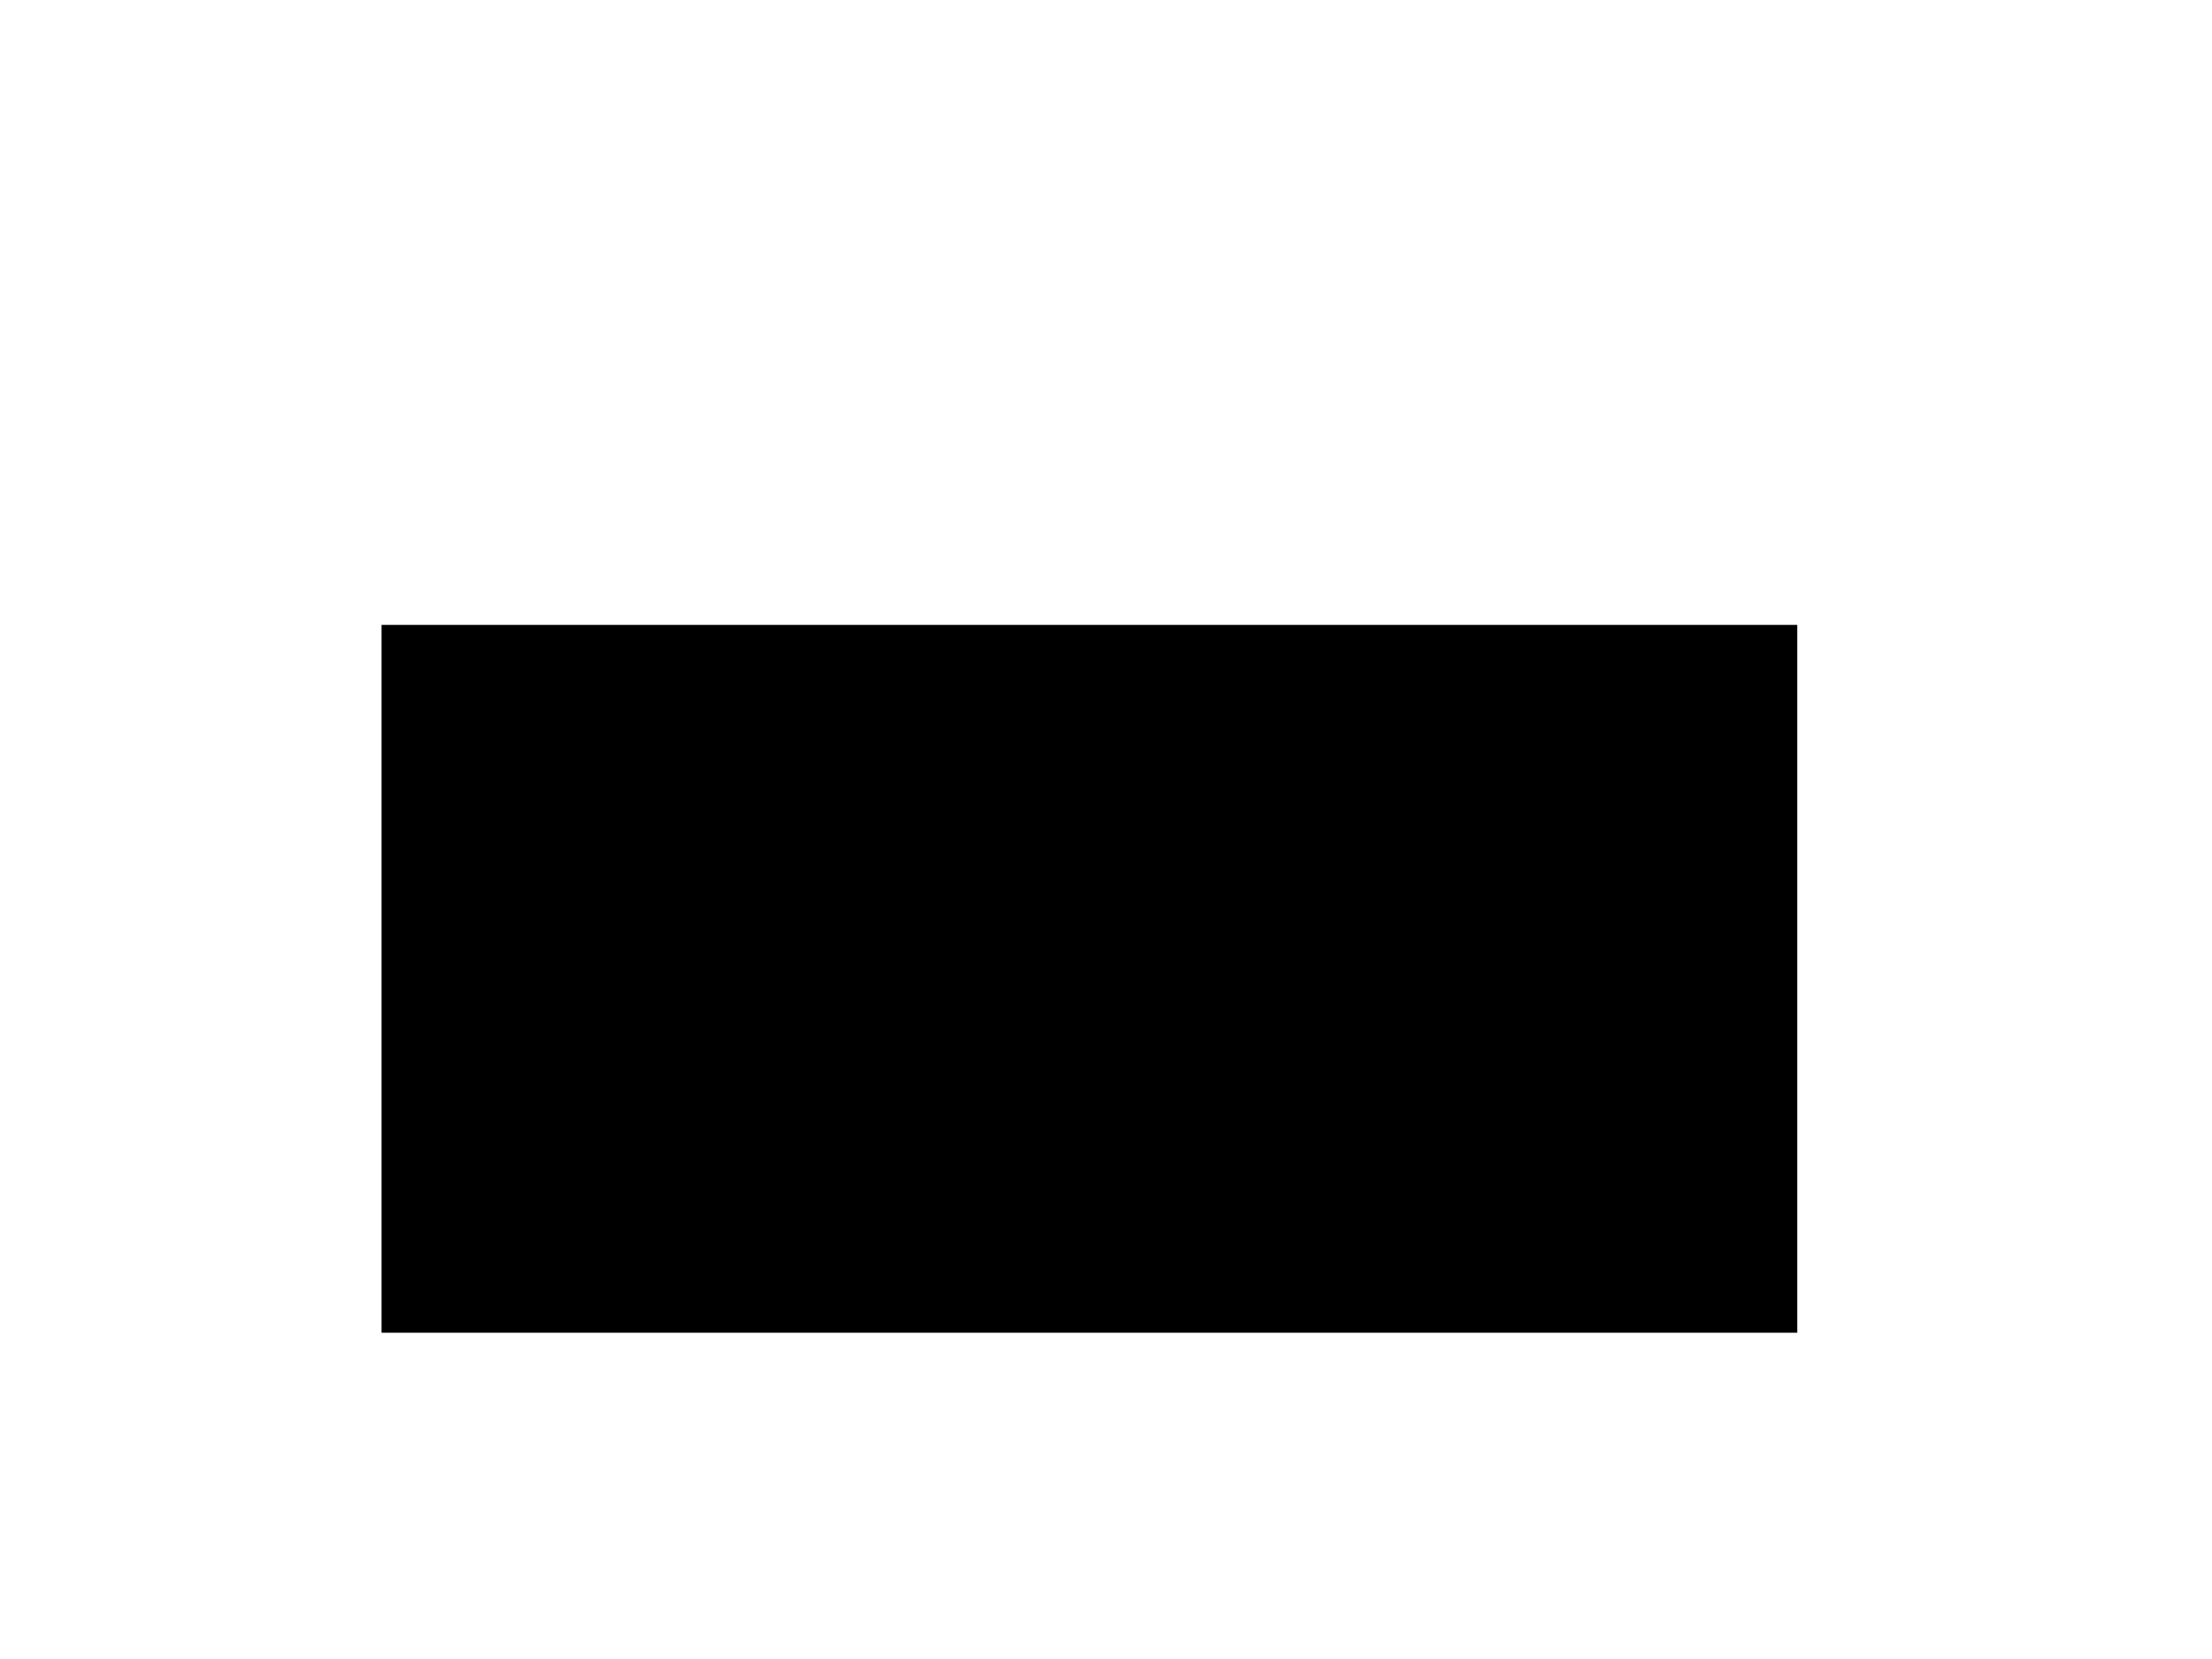 <svg id="svg-root"
  width="100%" height="100%" viewBox="0 0 400 300"
  xmlns="http://www.w3.org/2000/svg"
  xmlns:xlink="http://www.w3.org/1999/xlink"
  xmlns:html="http://www.w3.org/1999/xhtml">
  <g id="testmeta">
    <title>Paint: paint server transform for 'context-fill' based on nearest 'use' ancestor</title>
    <html:link rel="author"
          title="Stefan Zager"
          href="mailto:szager@chromium.org"/>
    <html:link rel="help"
          href="https://www.w3.org/TR/SVG2/painting.html#SpecifyingPaint"/>
    <html:link rel="match"  href="paint-context-008-ref.svg" />
  </g>

  <defs>
    <pattern id="grid" x="0" y="0" width="0.125" height="0.25" stroke="blue" stroke-width="0.031" patternContentUnits="objectBoundingBox">
      <path fill="none" d="M 0.062 0 l 0.062 0.125 l -0.062 0.125 l -0.062 -0.125 Z"/>
    </pattern>

    <g id="shapes">
      <rect x="50" y="90" width="256" height="128" fill="context-fill"/>
    </g>

    <g id="intermediate">
      <use x="19" y="23" fill="url(#grid)" xlink:href="#shapes"/>
    </g>
  </defs>

  <g id="test-body-content">
    <use xlink:href="#intermediate"/>
  </g>
</svg>

